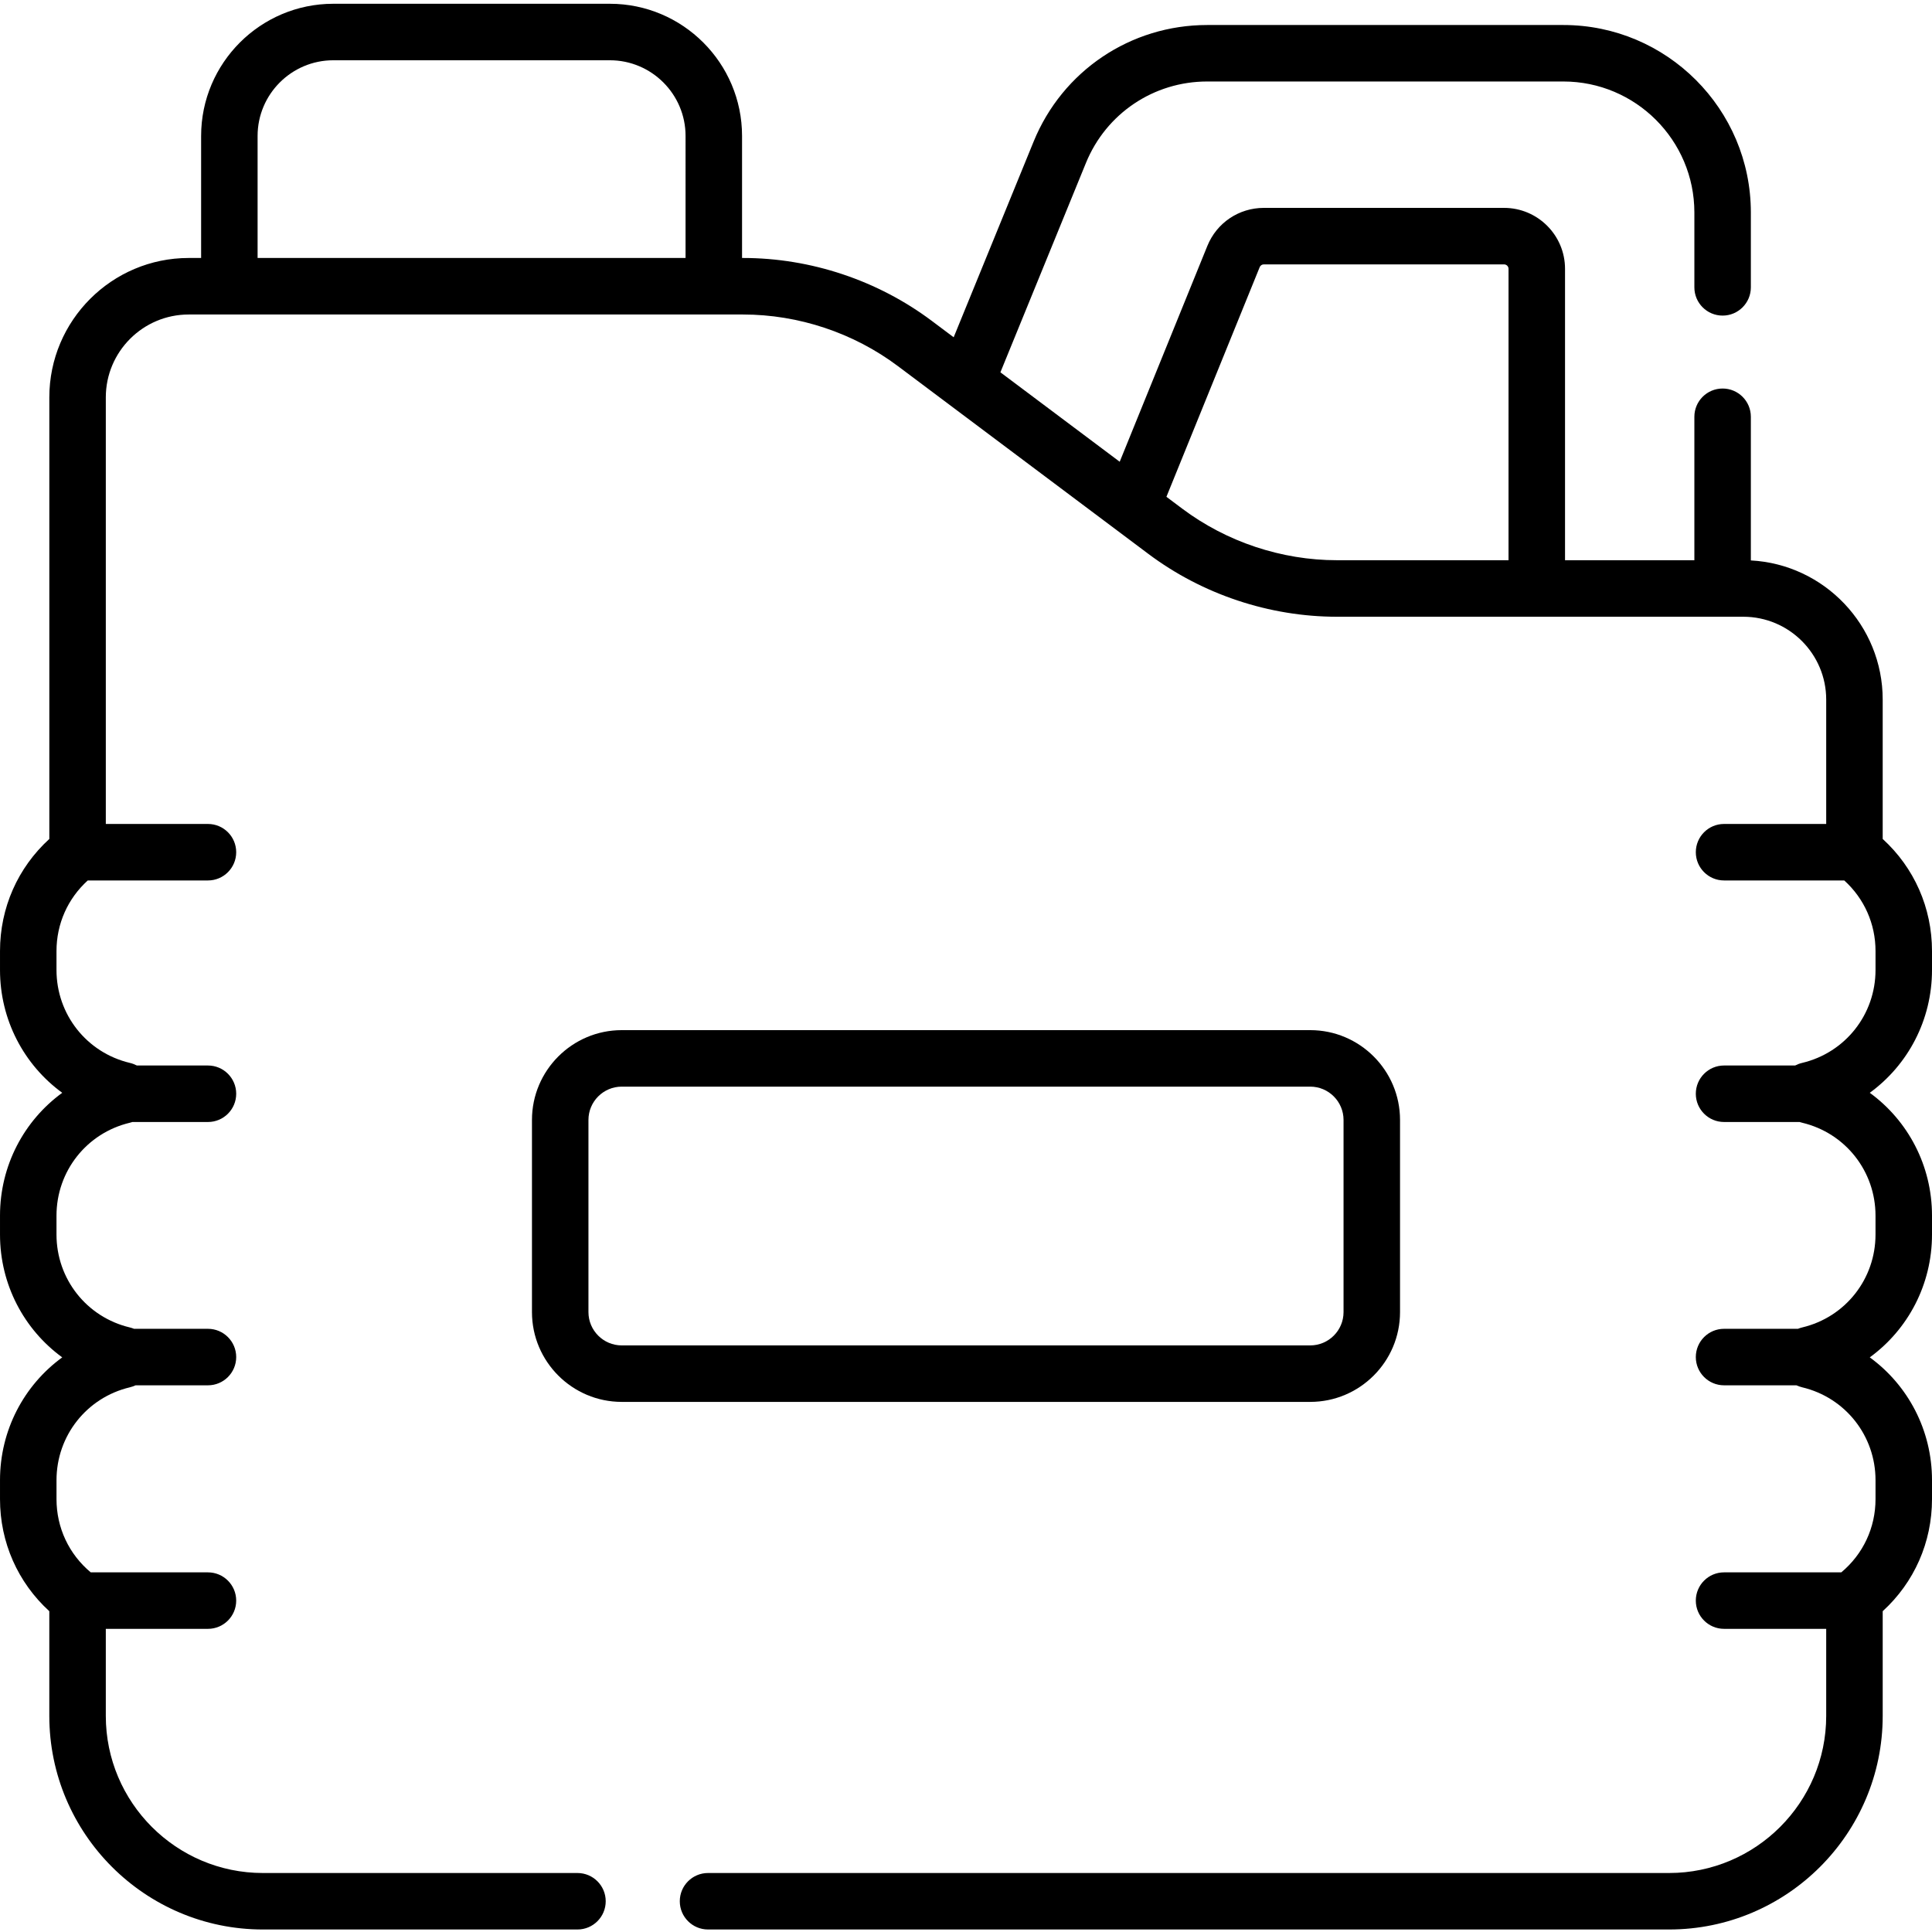 <?xml version="1.0" encoding="UTF-8" standalone="no"?>
<svg height="512pt" viewBox="0 -1 512 512" width="512pt" xmlns="http://www.w3.org/2000/svg"><path d="m512 256.051v-5.016c0-11.457-4.719-22.086-13.066-29.703v-36.934c0-19.695-15.5-35.84-34.941-36.879v-38.07c0-4.133-3.352-7.484-7.484-7.484-4.137 0-7.484 3.352-7.484 7.484v38.016h-34.277v-77.223c0-8.902-7.246-16.148-16.148-16.148h-63.676c-6.605 0-12.477 3.953-14.961 10.074l-23.23 57.203-25.133-18.844-6.484-4.859 22.668-55.484c5.355-13.113 17.969-21.586 32.129-21.586h94.402c19.141 0 34.711 15.57 34.711 34.711v19.844c0 4.133 3.352 7.484 7.484 7.484 4.133 0 7.484-3.352 7.484-7.484v-19.844c0-27.395-22.285-49.68-49.68-49.68h-94.402c-20.273 0-38.324 12.125-45.992 30.891l-21.188 51.863-5.805-4.352c-14.332-10.746-32.098-16.664-50.012-16.664h-.266v-32.34c0-19.312-15.711-35.027-35.027-35.027h-73.297c-19.312 0-35.027 15.715-35.027 35.027v32.34h-3.293c-20.367 0-36.934 16.566-36.934 36.934v117.031c-8.352 7.617-13.07 18.246-13.07 29.703v5.016c0 13.234 6.348 25.16 16.492 32.551-10.145 7.387-16.492 19.312-16.492 32.547v5.016c0 13.234 6.348 25.16 16.492 32.551-10.145 7.391-16.492 19.312-16.492 32.551v5.012c0 11.457 4.719 22.086 13.066 29.703v27.75c0 31.211 25.395 56.602 56.602 56.602h83.363c4.137 0 7.488-3.352 7.488-7.484 0-4.133-3.352-7.484-7.488-7.484h-83.363c-22.953 0-41.629-18.676-41.629-41.629v-23.078h27.07c4.137 0 7.484-3.352 7.484-7.484s-3.352-7.484-7.484-7.484h-31.066c-5.781-4.828-9.07-11.828-9.07-19.406v-5.016c0-11.777 7.988-21.898 19.43-24.617.535-.129 1.043-.309 1.527-.531h19.18c4.137 0 7.484-3.352 7.484-7.484 0-4.137-3.352-7.488-7.484-7.488h-19.574c-.367-.141-.742-.27-1.133-.363-11.441-2.719-19.434-12.84-19.434-24.617v-5.012c0-11.777 7.992-21.898 19.434-24.621.234-.055.469-.121.695-.195h20.012c4.137 0 7.484-3.352 7.484-7.484 0-4.137-3.352-7.488-7.484-7.488h-18.836c-.582-.297-1.207-.535-1.871-.691-11.441-2.723-19.434-12.844-19.434-24.621v-5.016c0-7.223 2.996-13.918 8.285-18.711h31.855c4.137 0 7.484-3.352 7.484-7.484 0-4.137-3.352-7.488-7.484-7.488h-27.07v-113.051c0-12.109 9.852-21.961 21.965-21.961h146.91c14.699 0 29.273 4.855 41.031 13.672l13.555 10.164c.004 0 52.812 39.594 52.812 39.594 14.336 10.75 32.098 16.668 50.016 16.668h107.672c12.109 0 21.961 9.852 21.961 21.965v32.949h-27.07c-4.137 0-7.484 3.352-7.484 7.488 0 4.133 3.352 7.484 7.484 7.484h31.855c5.285 4.793 8.285 11.488 8.285 18.711v5.016c0 11.777-7.992 21.898-19.434 24.621-.664.156-1.289.395-1.871.691h-18.836c-4.137 0-7.484 3.352-7.484 7.488 0 4.133 3.352 7.484 7.484 7.484h20.012c.227.074.457.141.695.195 11.441 2.723 19.43 12.844 19.43 24.621v5.012c0 11.777-7.988 21.902-19.43 24.617-.391.094-.77.219-1.133.363h-19.574c-4.137 0-7.484 3.352-7.484 7.488 0 4.133 3.352 7.484 7.484 7.484h19.18c.484.219.992.402 1.527.531 11.441 2.719 19.434 12.84 19.434 24.617v5.016c0 7.578-3.293 14.578-9.07 19.406h-31.07c-4.137 0-7.484 3.352-7.484 7.484s3.352 7.484 7.484 7.484h27.07v23.078c0 22.953-18.676 41.629-41.629 41.629h-254.699c-4.133 0-7.484 3.352-7.484 7.484 0 4.133 3.352 7.484 7.484 7.484h254.699c31.211 0 56.602-25.391 56.602-56.602v-27.75c8.348-7.617 13.066-18.246 13.066-29.703v-5.012c0-13.238-6.348-25.164-16.492-32.551 10.145-7.391 16.492-19.316 16.492-32.551v-5.016c0-13.234-6.348-25.16-16.492-32.547 10.145-7.391 16.492-19.316 16.492-32.551zm-330.32-188.684h-113.414v-32.34c0-11.059 9-20.055 20.059-20.055h73.297c11.059 0 20.059 8.996 20.059 20.055zm218.094 80.098h-45.445c-14.699 0-29.273-4.855-41.035-13.672l-4.18-3.137 24.715-60.855c.184-.449.609-.734 1.094-.734h63.676c.648 0 1.176.527 1.176 1.176zm0 0"/><path d="m371.023 346.719v-50.922c0-13.121-10.676-23.801-23.797-23.801h-182.453c-13.121 0-23.797 10.676-23.797 23.801v50.922c0 13.121 10.676 23.797 23.797 23.797h182.453c13.121 0 23.797-10.676 23.797-23.797zm-215.078 0v-50.922c0-4.867 3.961-8.828 8.828-8.828h182.453c4.867 0 8.828 3.961 8.828 8.828v50.922c0 4.867-3.961 8.828-8.828 8.828h-182.453c-4.867 0-8.828-3.961-8.828-8.828zm0 0"/></svg>